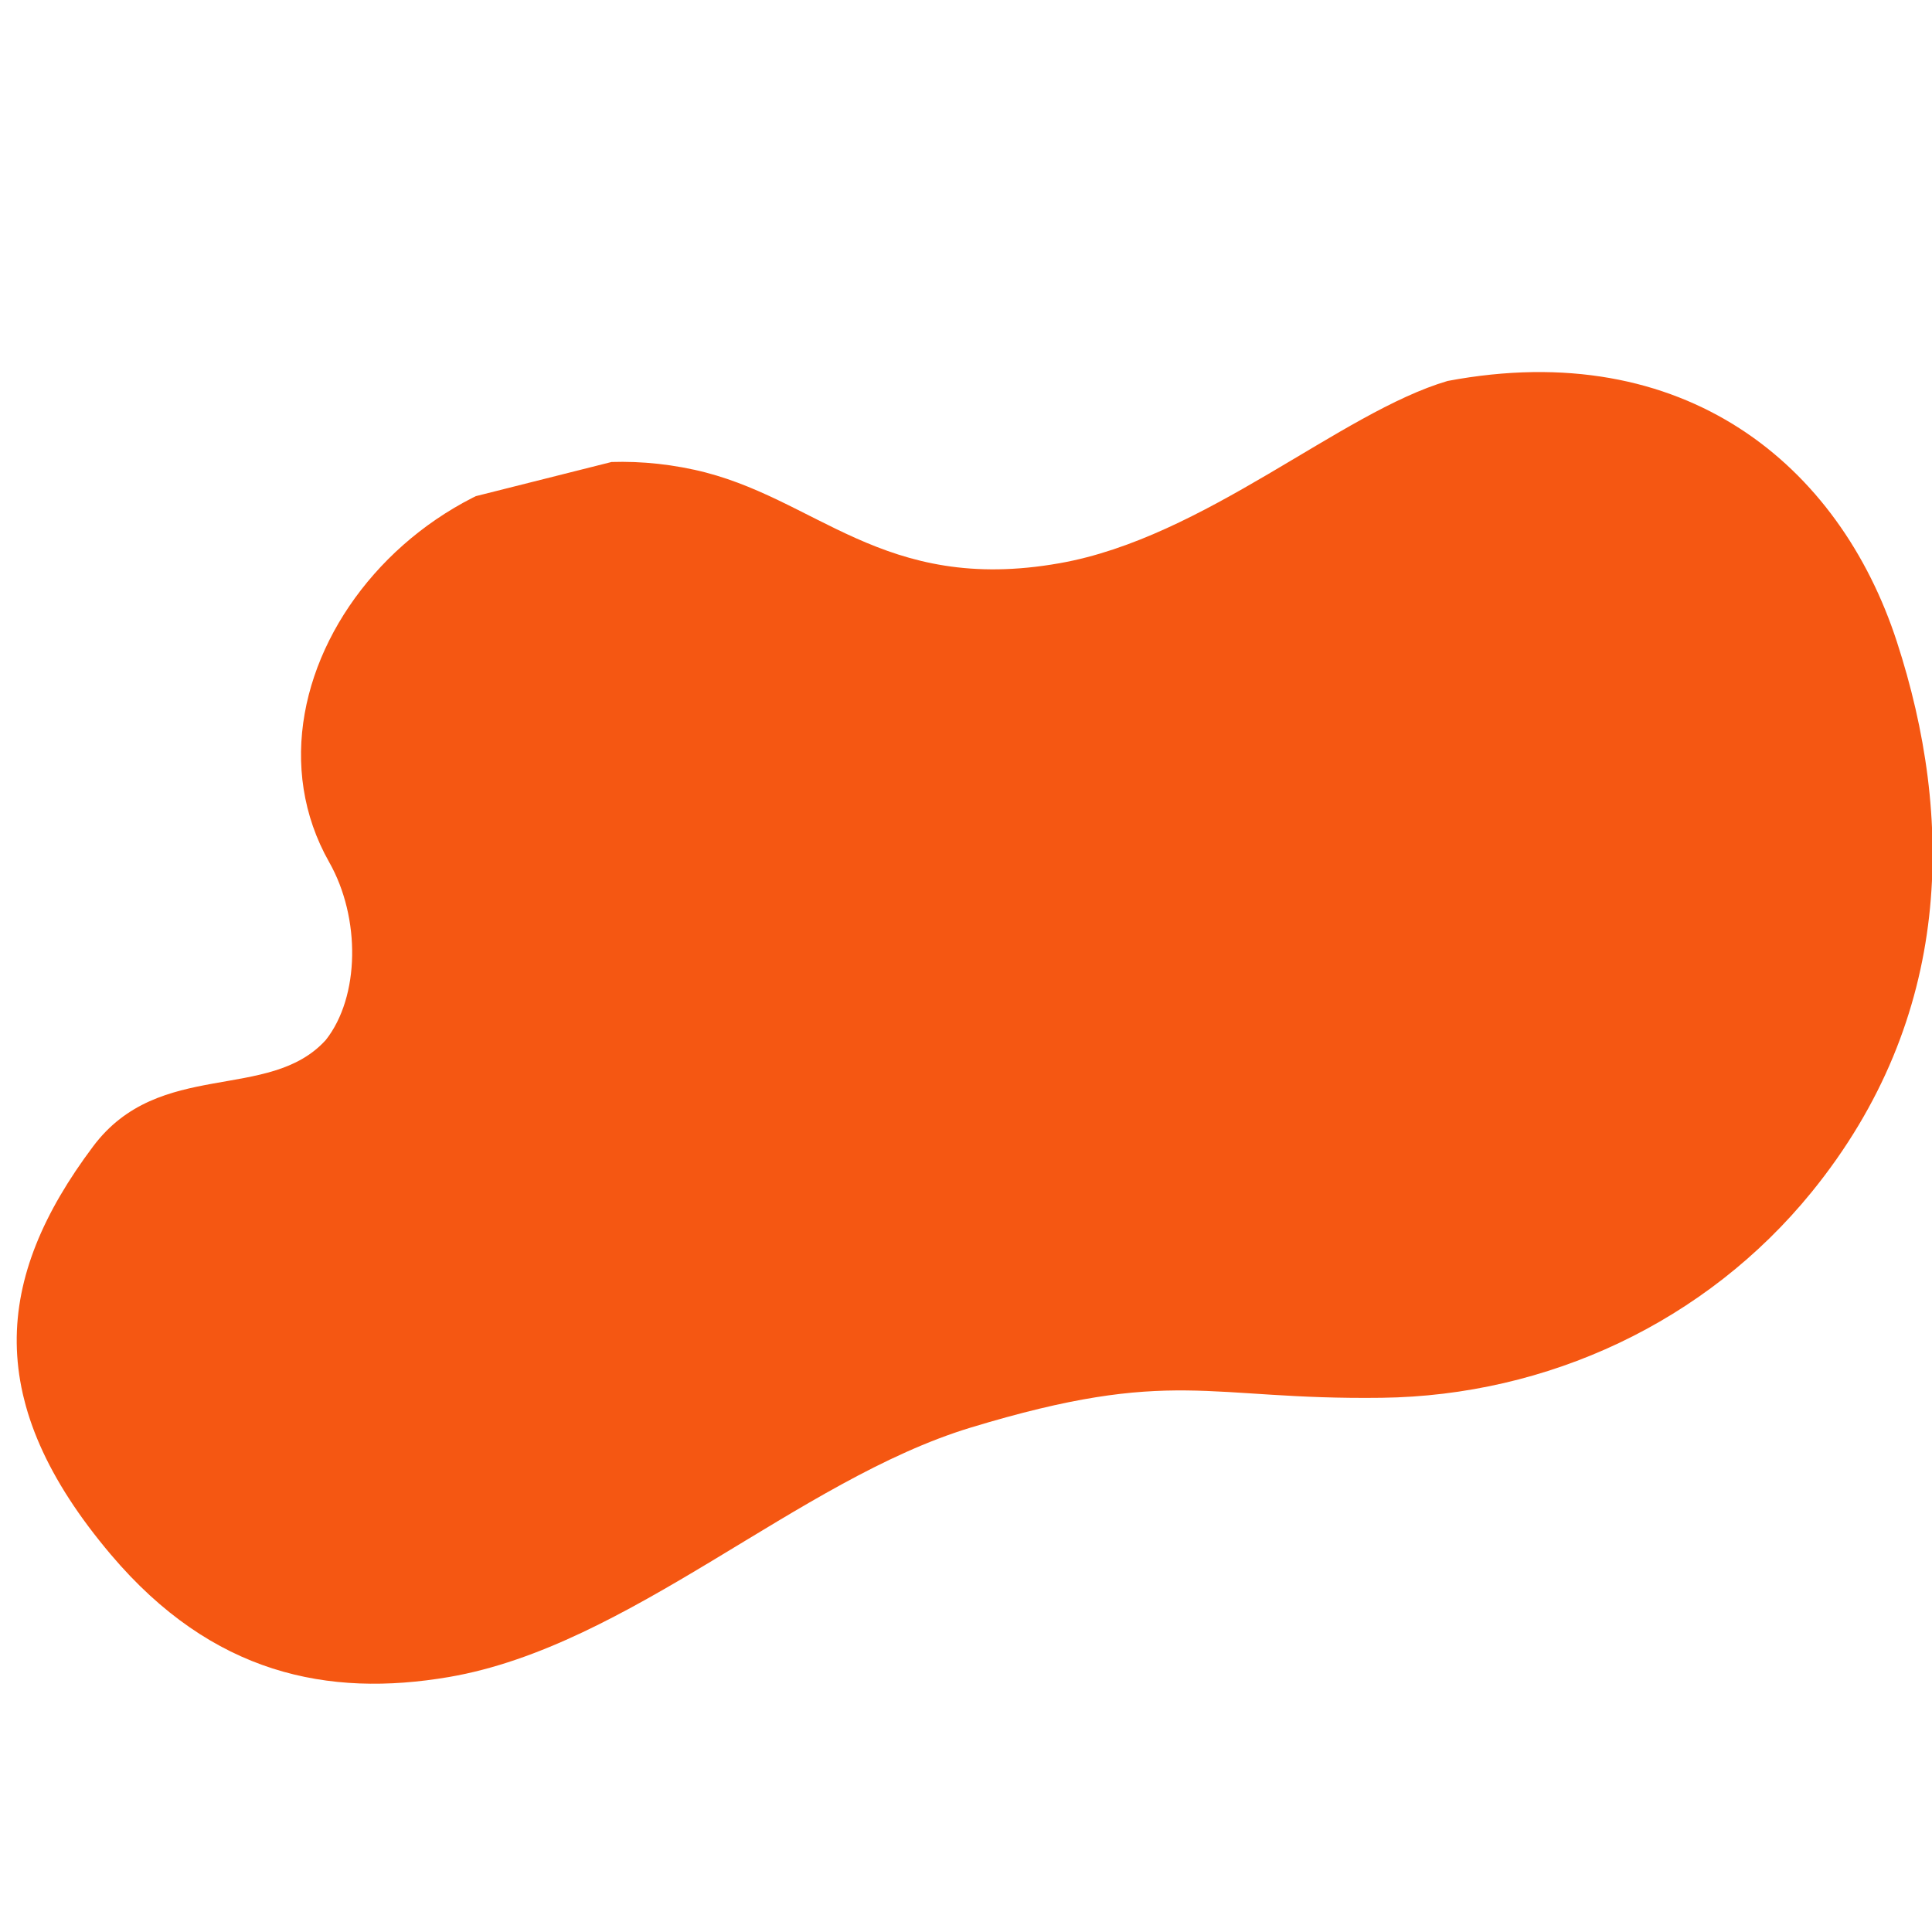 <svg xmlns="http://www.w3.org/2000/svg" xmlns:xlink="http://www.w3.org/1999/xlink" width="100" zoomAndPan="magnify" viewBox="0 0 75 75" height="100" preserveAspectRatio="xMidYMid meet" version="1.0"><defs><clipPath id="291c288be2"><path d="M 0 14 L 75 14 L 75 66 L 0 66 Z M 0 14 " clip-rule="nonzero"/></clipPath><clipPath id="346505628c"><path d="M 79.887 49.43 L 4.246 68.477 L -6.559 25.562 L 69.082 6.52 Z M 79.887 49.43 " clip-rule="nonzero"/></clipPath><clipPath id="89cffc6a94"><path d="M 79.887 49.43 L 4.246 68.477 L -6.559 25.562 L 69.082 6.52 Z M 79.887 49.43 " clip-rule="nonzero"/></clipPath><clipPath id="f4d77509e1"><path d="M 79.883 49.422 L 4.484 68.406 L -6.391 25.219 L 69.008 6.234 Z M 79.883 49.422 " clip-rule="nonzero"/></clipPath></defs><g clip-path="url(#291c288be2)"><g clip-path="url(#346505628c)"><g clip-path="url(#89cffc6a94)"><g clip-path="url(#f4d77509e1)"><path fill="#f55712" d="M 4.309 60.355 C 8.242 65 12.734 65.902 17.426 65.102 C 24.453 63.898 30.969 57.457 37.684 55.418 C 45.562 53.027 46.816 54.352 53.637 54.262 C 60.066 54.18 66.215 51.332 70.324 46.281 C 75.859 39.473 75.852 31.711 73.637 24.914 C 71.41 18.062 65.406 13.055 56.195 14.789 C 52.043 16.008 46.762 20.871 41.137 21.863 C 34.242 23.086 31.688 19.273 26.961 18.238 C 16.836 16.023 8.645 26.172 12.781 33.473 C 14.008 35.637 13.969 38.699 12.648 40.371 C 10.449 42.801 6.184 41.078 3.617 44.5 C -0.23 49.629 -0.68 54.461 4.309 60.355 " fill-opacity="1" fill-rule="nonzero"/></g></g></g></g></svg>